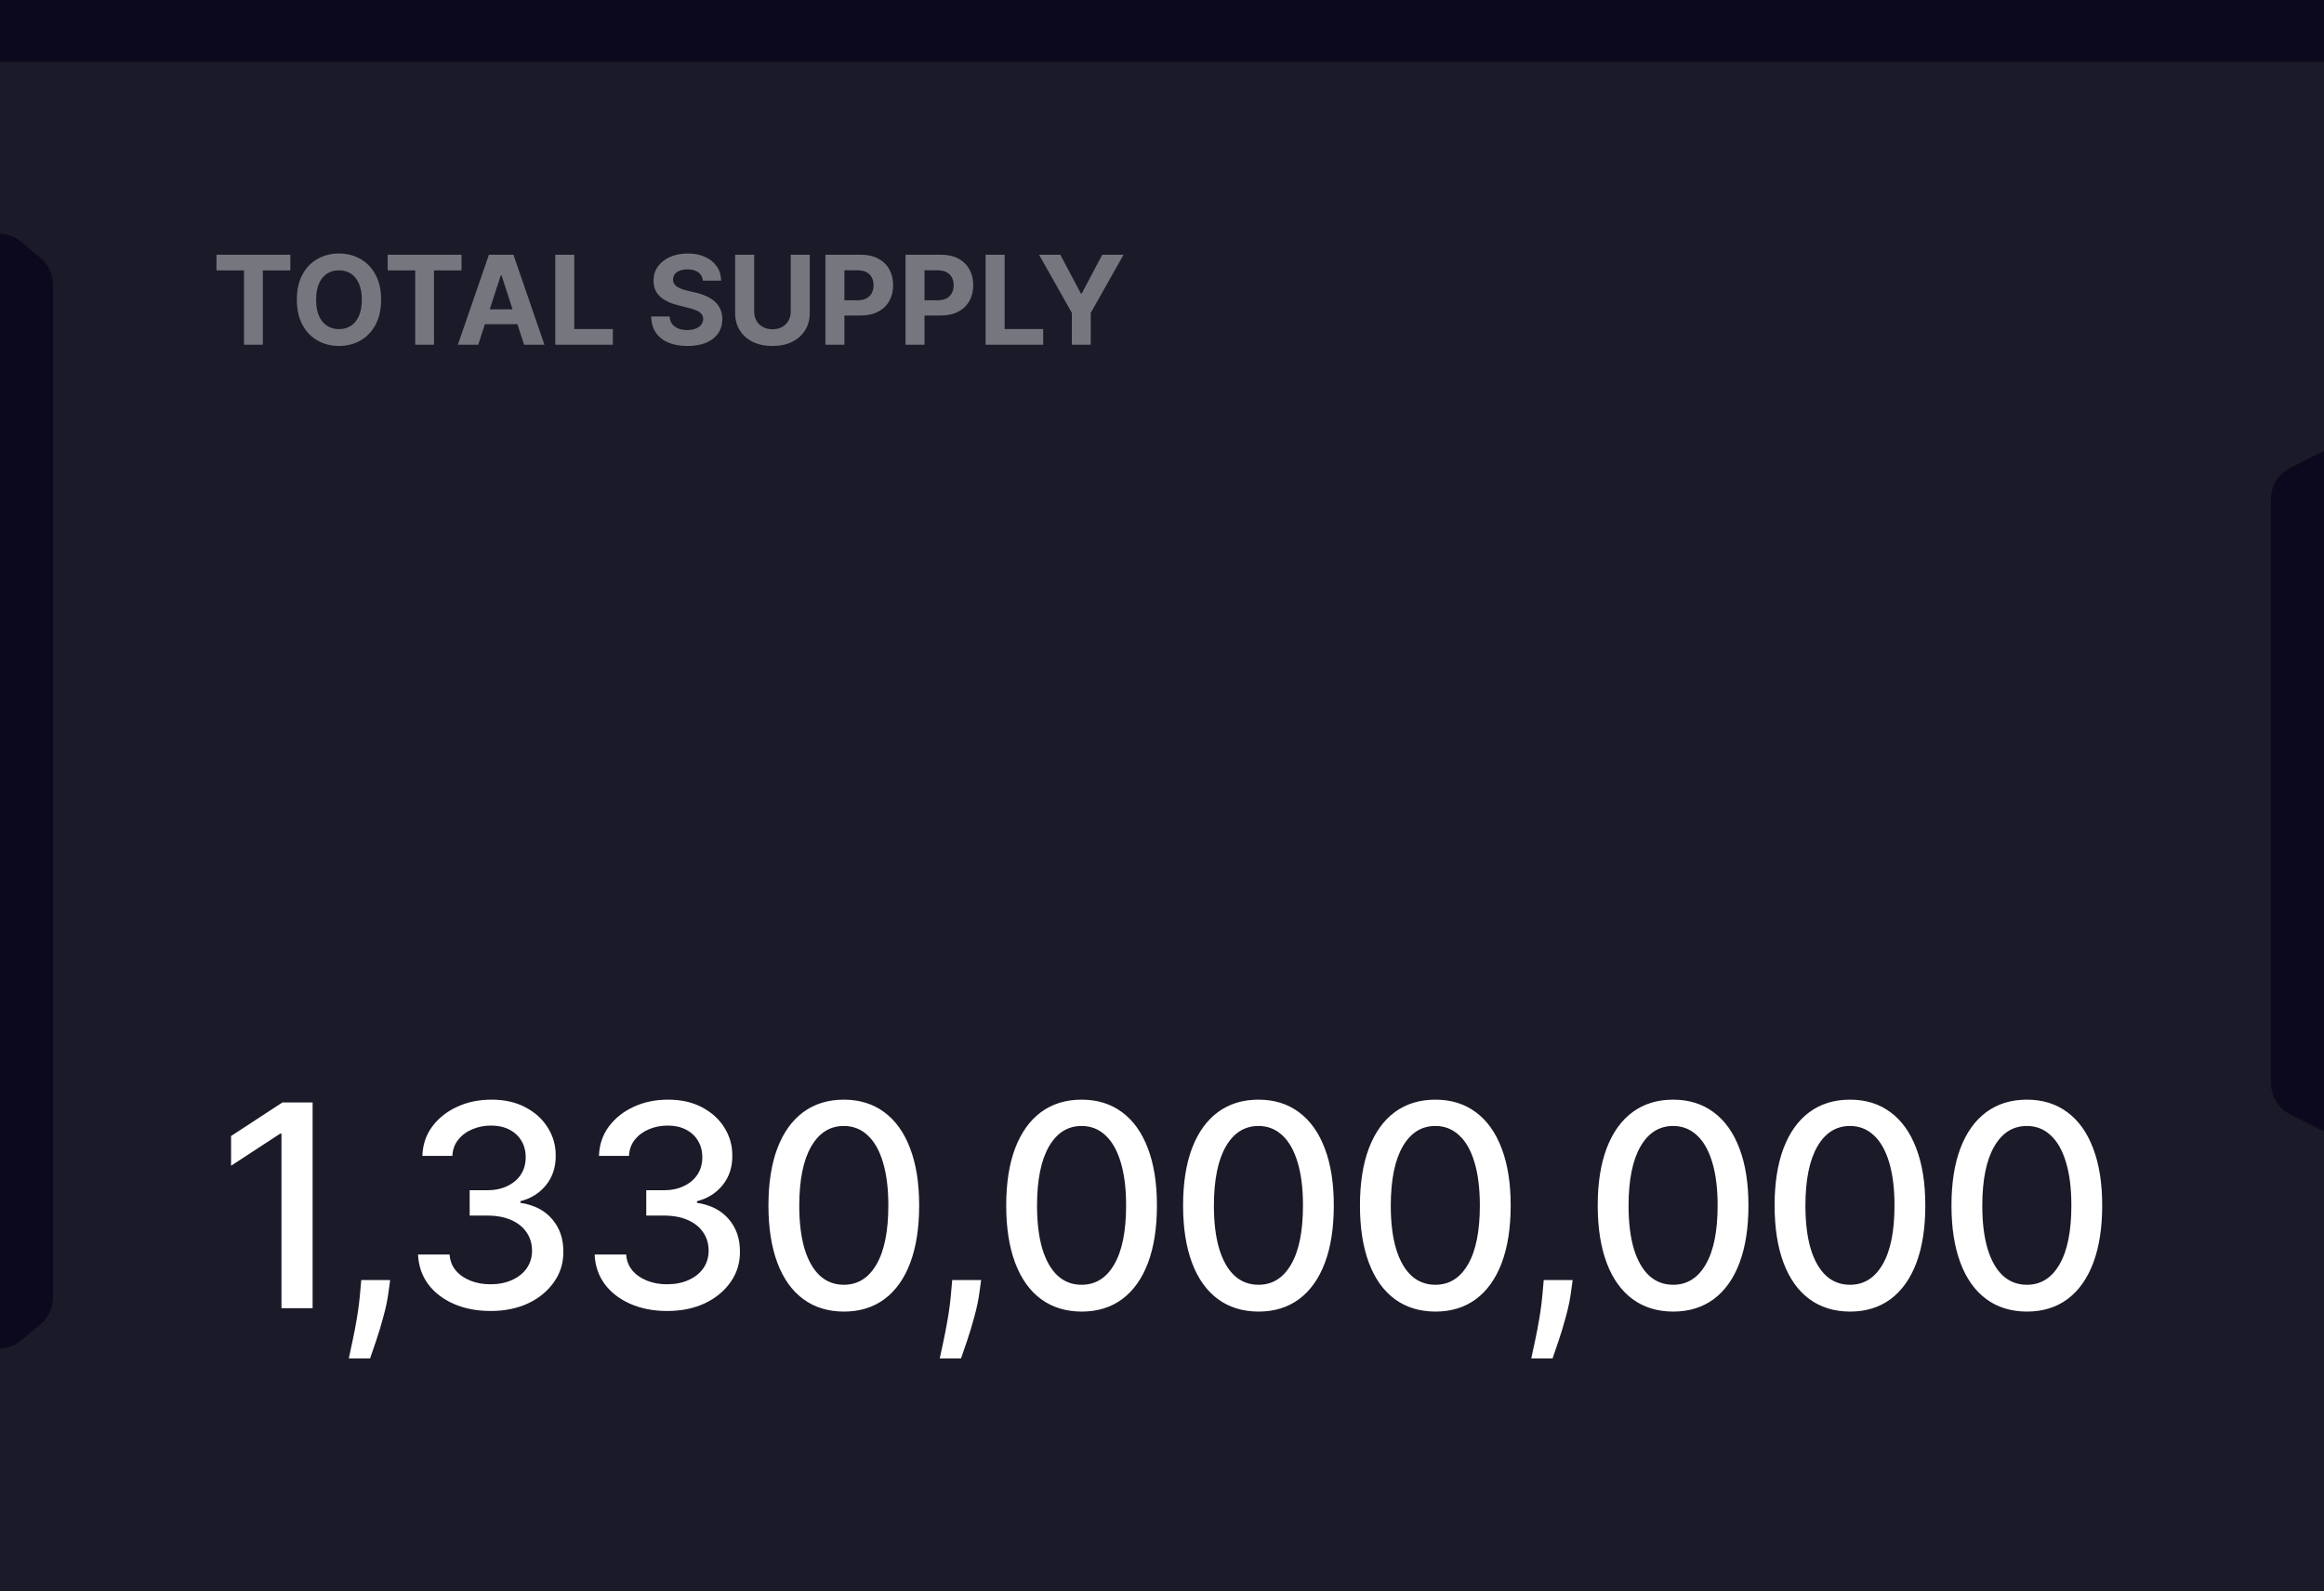 <svg width="263" height="180" viewBox="0 0 263 180" fill="none" xmlns="http://www.w3.org/2000/svg">
<rect x="0" y="0" width="263" height="180" fill="#808080" stroke="none"/>
<g clip-path="url(#clip0_192_290)">
<rect width="263" height="180" fill="#1A1A28"/>
<path d="M-15.342 2.739C-13.062 5.441 -9.706 7 -6.171 7H269.171C272.706 7 276.062 5.441 278.342 2.739L295 -17H274.746H-11.746H-32L-15.342 2.739Z" fill="#0C091E"/>
<path d="M4.566 149.838C5.475 149.078 6 147.954 6 146.769L6 32.231C6 31.046 5.475 29.922 4.566 29.163L2.415 27.364C-0.129 25.236 -4 27.045 -4 30.362L-4 148.638C-4 151.955 -0.129 153.764 2.415 151.636L4.566 149.838Z" fill="#0C091E"/>
<path d="M259.206 126.09C257.854 125.411 257 124.028 257 122.515V56.485C257 54.972 257.854 53.589 259.206 52.91L262.516 51.25C264.574 50.217 267 51.714 267 54.017V124.983C267 127.286 264.574 128.783 262.516 127.75L259.206 126.09Z" fill="#0C091E"/>
<path opacity="0.4" d="M24.497 30.593V28.818H32.859V30.593H29.742V39H27.614V30.593H24.497ZM43.128 33.909C43.128 35.019 42.918 35.964 42.497 36.743C42.079 37.522 41.509 38.117 40.787 38.528C40.067 38.935 39.259 39.139 38.36 39.139C37.456 39.139 36.644 38.934 35.924 38.523C35.205 38.112 34.637 37.517 34.219 36.738C33.801 35.959 33.593 35.016 33.593 33.909C33.593 32.799 33.801 31.854 34.219 31.075C34.637 30.296 35.205 29.703 35.924 29.296C36.644 28.884 37.456 28.679 38.36 28.679C39.259 28.679 40.067 28.884 40.787 29.296C41.509 29.703 42.079 30.296 42.497 31.075C42.918 31.854 43.128 32.799 43.128 33.909ZM40.946 33.909C40.946 33.19 40.838 32.583 40.623 32.09C40.41 31.596 40.11 31.221 39.723 30.966C39.335 30.711 38.881 30.583 38.36 30.583C37.84 30.583 37.386 30.711 36.998 30.966C36.61 31.221 36.309 31.596 36.093 32.09C35.881 32.583 35.775 33.19 35.775 33.909C35.775 34.628 35.881 35.235 36.093 35.729C36.309 36.222 36.61 36.597 36.998 36.852C37.386 37.108 37.84 37.235 38.36 37.235C38.881 37.235 39.335 37.108 39.723 36.852C40.11 36.597 40.41 36.222 40.623 35.729C40.838 35.235 40.946 34.628 40.946 33.909ZM43.87 30.593V28.818H52.232V30.593H49.115V39H46.987V30.593H43.87ZM54.12 39H51.814L55.328 28.818H58.103L61.613 39H59.306L56.755 31.145H56.676L54.12 39ZM53.976 34.998H59.425V36.678H53.976V34.998ZM62.838 39V28.818H64.991V37.225H69.356V39H62.838ZM79.545 31.746C79.505 31.345 79.335 31.034 79.033 30.812C78.731 30.59 78.322 30.479 77.805 30.479C77.454 30.479 77.157 30.528 76.915 30.628C76.673 30.724 76.488 30.858 76.358 31.03C76.232 31.203 76.169 31.398 76.169 31.617C76.163 31.799 76.201 31.959 76.284 32.094C76.37 32.23 76.488 32.348 76.637 32.447C76.786 32.544 76.958 32.628 77.154 32.701C77.349 32.771 77.558 32.83 77.78 32.88L78.695 33.099C79.139 33.198 79.547 33.331 79.918 33.496C80.289 33.662 80.611 33.866 80.882 34.108C81.154 34.35 81.365 34.635 81.514 34.963C81.666 35.291 81.744 35.667 81.748 36.092C81.744 36.715 81.585 37.255 81.27 37.712C80.959 38.166 80.508 38.519 79.918 38.771C79.331 39.02 78.624 39.144 77.795 39.144C76.973 39.144 76.257 39.018 75.647 38.766C75.041 38.514 74.567 38.142 74.225 37.648C73.887 37.151 73.71 36.536 73.694 35.803H75.777C75.8 36.145 75.898 36.43 76.07 36.658C76.246 36.884 76.479 37.054 76.771 37.17C77.066 37.283 77.399 37.34 77.77 37.34C78.135 37.34 78.451 37.286 78.72 37.18C78.992 37.074 79.202 36.927 79.351 36.738C79.5 36.549 79.575 36.332 79.575 36.087C79.575 35.858 79.507 35.666 79.371 35.51C79.239 35.354 79.043 35.222 78.784 35.112C78.529 35.003 78.216 34.903 77.845 34.814L76.736 34.535C75.878 34.327 75.2 34 74.703 33.556C74.206 33.112 73.959 32.514 73.962 31.761C73.959 31.145 74.123 30.606 74.454 30.146C74.789 29.685 75.248 29.325 75.831 29.067C76.415 28.808 77.078 28.679 77.82 28.679C78.576 28.679 79.235 28.808 79.799 29.067C80.365 29.325 80.806 29.685 81.121 30.146C81.436 30.606 81.598 31.14 81.608 31.746H79.545ZM89.485 28.818H91.637V35.43C91.637 36.173 91.46 36.822 91.105 37.379C90.754 37.936 90.262 38.37 89.629 38.682C88.996 38.99 88.258 39.144 87.416 39.144C86.571 39.144 85.832 38.99 85.199 38.682C84.566 38.37 84.074 37.936 83.722 37.379C83.371 36.822 83.195 36.173 83.195 35.43V28.818H85.348V35.246C85.348 35.634 85.433 35.979 85.602 36.281C85.774 36.582 86.016 36.819 86.328 36.992C86.639 37.164 87.002 37.25 87.416 37.25C87.834 37.25 88.197 37.164 88.505 36.992C88.817 36.819 89.057 36.582 89.226 36.281C89.398 35.979 89.485 35.634 89.485 35.246V28.818ZM93.408 39V28.818H97.425C98.198 28.818 98.856 28.966 99.399 29.261C99.943 29.552 100.357 29.958 100.642 30.479C100.93 30.996 101.075 31.592 101.075 32.269C101.075 32.945 100.929 33.541 100.637 34.058C100.345 34.575 99.923 34.978 99.369 35.266C98.819 35.555 98.153 35.699 97.371 35.699H94.81V33.974H97.023C97.437 33.974 97.778 33.903 98.047 33.76C98.319 33.614 98.521 33.414 98.653 33.158C98.789 32.9 98.857 32.603 98.857 32.269C98.857 31.93 98.789 31.635 98.653 31.384C98.521 31.128 98.319 30.931 98.047 30.792C97.775 30.649 97.43 30.578 97.013 30.578H95.561V39H93.408ZM102.473 39V28.818H106.49C107.262 28.818 107.92 28.966 108.464 29.261C109.007 29.552 109.421 29.958 109.706 30.479C109.995 30.996 110.139 31.592 110.139 32.269C110.139 32.945 109.993 33.541 109.702 34.058C109.41 34.575 108.987 34.978 108.434 35.266C107.884 35.555 107.217 35.699 106.435 35.699H103.875V33.974H106.087C106.501 33.974 106.843 33.903 107.111 33.76C107.383 33.614 107.585 33.414 107.718 33.158C107.854 32.9 107.922 32.603 107.922 32.269C107.922 31.93 107.854 31.635 107.718 31.384C107.585 31.128 107.383 30.931 107.111 30.792C106.84 30.649 106.495 30.578 106.077 30.578H104.626V39H102.473ZM111.537 39V28.818H113.69V37.225H118.055V39H111.537ZM117.585 28.818H119.996L122.318 33.203H122.418L124.739 28.818H127.151L123.437 35.401V39H121.299V35.401L117.585 28.818Z" fill="white"/>
<path d="M35.377 124.727V148H31.854V128.25H31.718L26.15 131.886V128.523L31.956 124.727H35.377ZM44.154 144.818L43.984 146.057C43.87 146.966 43.677 147.913 43.404 148.898C43.139 149.89 42.863 150.811 42.575 151.659C42.295 152.508 42.064 153.182 41.882 153.682H39.473C39.571 153.212 39.708 152.576 39.882 151.773C40.056 150.977 40.227 150.087 40.393 149.102C40.56 148.117 40.685 147.114 40.768 146.091L40.882 144.818H44.154ZM55.526 148.318C53.965 148.318 52.571 148.049 51.344 147.511C50.124 146.973 49.158 146.227 48.446 145.273C47.742 144.311 47.363 143.197 47.31 141.932H50.878C50.924 142.621 51.155 143.22 51.571 143.727C51.996 144.227 52.549 144.614 53.23 144.886C53.912 145.159 54.67 145.295 55.503 145.295C56.42 145.295 57.23 145.136 57.935 144.818C58.647 144.5 59.204 144.057 59.605 143.489C60.007 142.913 60.208 142.25 60.208 141.5C60.208 140.72 60.007 140.034 59.605 139.443C59.212 138.845 58.632 138.375 57.867 138.034C57.109 137.693 56.193 137.523 55.117 137.523H53.151V134.659H55.117C55.98 134.659 56.738 134.504 57.389 134.193C58.049 133.883 58.564 133.451 58.935 132.898C59.306 132.337 59.492 131.682 59.492 130.932C59.492 130.212 59.329 129.587 59.003 129.057C58.685 128.519 58.23 128.098 57.639 127.795C57.056 127.492 56.367 127.341 55.571 127.341C54.814 127.341 54.105 127.481 53.446 127.761C52.795 128.034 52.264 128.428 51.855 128.943C51.446 129.451 51.227 130.061 51.196 130.773H47.799C47.837 129.515 48.208 128.409 48.912 127.455C49.624 126.5 50.564 125.754 51.73 125.216C52.897 124.678 54.193 124.409 55.617 124.409C57.109 124.409 58.397 124.701 59.48 125.284C60.571 125.86 61.412 126.629 62.003 127.591C62.602 128.553 62.897 129.606 62.889 130.75C62.897 132.053 62.533 133.159 61.799 134.068C61.071 134.977 60.102 135.587 58.889 135.898V136.08C60.435 136.314 61.632 136.928 62.48 137.92C63.337 138.913 63.761 140.144 63.753 141.614C63.761 142.894 63.405 144.042 62.685 145.057C61.973 146.072 60.999 146.871 59.764 147.455C58.53 148.03 57.117 148.318 55.526 148.318ZM75.511 148.318C73.95 148.318 72.556 148.049 71.329 147.511C70.109 146.973 69.144 146.227 68.431 145.273C67.727 144.311 67.348 143.197 67.295 141.932H70.863C70.909 142.621 71.14 143.22 71.556 143.727C71.981 144.227 72.534 144.614 73.216 144.886C73.897 145.159 74.655 145.295 75.488 145.295C76.405 145.295 77.216 145.136 77.92 144.818C78.632 144.5 79.189 144.057 79.591 143.489C79.992 142.913 80.193 142.25 80.193 141.5C80.193 140.72 79.992 140.034 79.591 139.443C79.197 138.845 78.617 138.375 77.852 138.034C77.094 137.693 76.178 137.523 75.102 137.523H73.136V134.659H75.102C75.966 134.659 76.723 134.504 77.374 134.193C78.034 133.883 78.549 133.451 78.92 132.898C79.291 132.337 79.477 131.682 79.477 130.932C79.477 130.212 79.314 129.587 78.988 129.057C78.67 128.519 78.216 128.098 77.624 127.795C77.041 127.492 76.352 127.341 75.556 127.341C74.799 127.341 74.091 127.481 73.431 127.761C72.78 128.034 72.249 128.428 71.841 128.943C71.431 129.451 71.212 130.061 71.181 130.773H67.784C67.822 129.515 68.193 128.409 68.897 127.455C69.609 126.5 70.549 125.754 71.716 125.216C72.882 124.678 74.178 124.409 75.602 124.409C77.094 124.409 78.382 124.701 79.466 125.284C80.556 125.86 81.397 126.629 81.988 127.591C82.587 128.553 82.882 129.606 82.874 130.75C82.882 132.053 82.519 133.159 81.784 134.068C81.056 134.977 80.087 135.587 78.874 135.898V136.08C80.42 136.314 81.617 136.928 82.466 137.92C83.322 138.913 83.746 140.144 83.738 141.614C83.746 142.894 83.39 144.042 82.67 145.057C81.958 146.072 80.984 146.871 79.749 147.455C78.515 148.03 77.102 148.318 75.511 148.318ZM95.496 148.386C93.7 148.379 92.166 147.905 90.894 146.966C89.621 146.027 88.647 144.659 87.973 142.864C87.299 141.068 86.962 138.905 86.962 136.375C86.962 133.852 87.299 131.697 87.973 129.909C88.655 128.121 89.632 126.758 90.905 125.818C92.185 124.879 93.716 124.409 95.496 124.409C97.276 124.409 98.803 124.883 100.075 125.83C101.348 126.769 102.322 128.133 102.996 129.92C103.678 131.701 104.019 133.852 104.019 136.375C104.019 138.913 103.682 141.08 103.007 142.875C102.333 144.663 101.36 146.03 100.087 146.977C98.814 147.917 97.284 148.386 95.496 148.386ZM95.496 145.352C97.072 145.352 98.303 144.583 99.189 143.045C100.083 141.508 100.53 139.284 100.53 136.375C100.53 134.443 100.325 132.811 99.916 131.477C99.515 130.136 98.935 129.121 98.178 128.432C97.428 127.735 96.534 127.386 95.496 127.386C93.928 127.386 92.697 128.159 91.803 129.705C90.909 131.25 90.458 133.473 90.45 136.375C90.45 138.314 90.651 139.955 91.053 141.295C91.462 142.629 92.041 143.64 92.791 144.33C93.541 145.011 94.443 145.352 95.496 145.352ZM111.032 144.818L110.862 146.057C110.748 146.966 110.555 147.913 110.282 148.898C110.017 149.89 109.74 150.811 109.452 151.659C109.172 152.508 108.941 153.182 108.759 153.682H106.35C106.449 153.212 106.585 152.576 106.759 151.773C106.934 150.977 107.104 150.087 107.271 149.102C107.437 148.117 107.562 147.114 107.646 146.091L107.759 144.818H111.032ZM122.403 148.386C120.608 148.379 119.074 147.905 117.801 146.966C116.528 146.027 115.555 144.659 114.881 142.864C114.206 141.068 113.869 138.905 113.869 136.375C113.869 133.852 114.206 131.697 114.881 129.909C115.563 128.121 116.54 126.758 117.812 125.818C119.093 124.879 120.623 124.409 122.403 124.409C124.184 124.409 125.71 124.883 126.983 125.83C128.256 126.769 129.229 128.133 129.903 129.92C130.585 131.701 130.926 133.852 130.926 136.375C130.926 138.913 130.589 141.08 129.915 142.875C129.241 144.663 128.267 146.03 126.994 146.977C125.722 147.917 124.191 148.386 122.403 148.386ZM122.403 145.352C123.979 145.352 125.21 144.583 126.097 143.045C126.991 141.508 127.438 139.284 127.438 136.375C127.438 134.443 127.233 132.811 126.824 131.477C126.422 130.136 125.843 129.121 125.085 128.432C124.335 127.735 123.441 127.386 122.403 127.386C120.835 127.386 119.604 128.159 118.71 129.705C117.816 131.25 117.366 133.473 117.358 136.375C117.358 138.314 117.559 139.955 117.96 141.295C118.369 142.629 118.949 143.64 119.699 144.33C120.449 145.011 121.35 145.352 122.403 145.352ZM142.42 148.386C140.624 148.379 139.09 147.905 137.817 146.966C136.545 146.027 135.571 144.659 134.897 142.864C134.223 141.068 133.886 138.905 133.886 136.375C133.886 133.852 134.223 131.697 134.897 129.909C135.579 128.121 136.556 126.758 137.829 125.818C139.109 124.879 140.639 124.409 142.42 124.409C144.2 124.409 145.726 124.883 146.999 125.83C148.272 126.769 149.245 128.133 149.92 129.92C150.601 131.701 150.942 133.852 150.942 136.375C150.942 138.913 150.605 141.08 149.931 142.875C149.257 144.663 148.283 146.03 147.011 146.977C145.738 147.917 144.208 148.386 142.42 148.386ZM142.42 145.352C143.995 145.352 145.226 144.583 146.113 143.045C147.007 141.508 147.454 139.284 147.454 136.375C147.454 134.443 147.249 132.811 146.84 131.477C146.439 130.136 145.859 129.121 145.101 128.432C144.351 127.735 143.458 127.386 142.42 127.386C140.851 127.386 139.62 128.159 138.726 129.705C137.833 131.25 137.382 133.473 137.374 136.375C137.374 138.314 137.575 139.955 137.976 141.295C138.386 142.629 138.965 143.64 139.715 144.33C140.465 145.011 141.367 145.352 142.42 145.352ZM162.436 148.386C160.64 148.379 159.106 147.905 157.834 146.966C156.561 146.027 155.587 144.659 154.913 142.864C154.239 141.068 153.902 138.905 153.902 136.375C153.902 133.852 154.239 131.697 154.913 129.909C155.595 128.121 156.572 126.758 157.845 125.818C159.125 124.879 160.656 124.409 162.436 124.409C164.216 124.409 165.743 124.883 167.015 125.83C168.288 126.769 169.262 128.133 169.936 129.92C170.618 131.701 170.959 133.852 170.959 136.375C170.959 138.913 170.622 141.08 169.947 142.875C169.273 144.663 168.3 146.03 167.027 146.977C165.754 147.917 164.224 148.386 162.436 148.386ZM162.436 145.352C164.012 145.352 165.243 144.583 166.129 143.045C167.023 141.508 167.47 139.284 167.47 136.375C167.47 134.443 167.265 132.811 166.856 131.477C166.455 130.136 165.875 129.121 165.118 128.432C164.368 127.735 163.474 127.386 162.436 127.386C160.868 127.386 159.637 128.159 158.743 129.705C157.849 131.25 157.398 133.473 157.39 136.375C157.39 138.314 157.591 139.955 157.993 141.295C158.402 142.629 158.981 143.64 159.731 144.33C160.481 145.011 161.383 145.352 162.436 145.352ZM177.972 144.818L177.802 146.057C177.688 146.966 177.495 147.913 177.222 148.898C176.957 149.89 176.68 150.811 176.393 151.659C176.112 152.508 175.881 153.182 175.699 153.682H173.29C173.389 153.212 173.525 152.576 173.699 151.773C173.874 150.977 174.044 150.087 174.211 149.102C174.377 148.117 174.502 147.114 174.586 146.091L174.699 144.818H177.972ZM189.343 148.386C187.548 148.379 186.014 147.905 184.741 146.966C183.468 146.027 182.495 144.659 181.821 142.864C181.146 141.068 180.809 138.905 180.809 136.375C180.809 133.852 181.146 131.697 181.821 129.909C182.503 128.121 183.48 126.758 184.753 125.818C186.033 124.879 187.563 124.409 189.343 124.409C191.124 124.409 192.65 124.883 193.923 125.83C195.196 126.769 196.169 128.133 196.843 129.92C197.525 131.701 197.866 133.852 197.866 136.375C197.866 138.913 197.529 141.08 196.855 142.875C196.181 144.663 195.207 146.03 193.934 146.977C192.662 147.917 191.131 148.386 189.343 148.386ZM189.343 145.352C190.919 145.352 192.15 144.583 193.037 143.045C193.931 141.508 194.378 139.284 194.378 136.375C194.378 134.443 194.173 132.811 193.764 131.477C193.362 130.136 192.783 129.121 192.025 128.432C191.275 127.735 190.381 127.386 189.343 127.386C187.775 127.386 186.544 128.159 185.65 129.705C184.756 131.25 184.306 133.473 184.298 136.375C184.298 138.314 184.499 139.955 184.9 141.295C185.309 142.629 185.889 143.64 186.639 144.33C187.389 145.011 188.29 145.352 189.343 145.352ZM209.36 148.386C207.564 148.379 206.03 147.905 204.757 146.966C203.485 146.027 202.511 144.659 201.837 142.864C201.163 141.068 200.826 138.905 200.826 136.375C200.826 133.852 201.163 131.697 201.837 129.909C202.519 128.121 203.496 126.758 204.769 125.818C206.049 124.879 207.579 124.409 209.36 124.409C211.14 124.409 212.666 124.883 213.939 125.83C215.212 126.769 216.185 128.133 216.86 129.92C217.541 131.701 217.882 133.852 217.882 136.375C217.882 138.913 217.545 141.08 216.871 142.875C216.197 144.663 215.223 146.03 213.951 146.977C212.678 147.917 211.148 148.386 209.36 148.386ZM209.36 145.352C210.935 145.352 212.166 144.583 213.053 143.045C213.947 141.508 214.394 139.284 214.394 136.375C214.394 134.443 214.189 132.811 213.78 131.477C213.379 130.136 212.799 129.121 212.041 128.432C211.291 127.735 210.398 127.386 209.36 127.386C207.791 127.386 206.56 128.159 205.666 129.705C204.773 131.25 204.322 133.473 204.314 136.375C204.314 138.314 204.515 139.955 204.916 141.295C205.326 142.629 205.905 143.64 206.655 144.33C207.405 145.011 208.307 145.352 209.36 145.352ZM229.376 148.386C227.58 148.379 226.046 147.905 224.774 146.966C223.501 146.027 222.527 144.659 221.853 142.864C221.179 141.068 220.842 138.905 220.842 136.375C220.842 133.852 221.179 131.697 221.853 129.909C222.535 128.121 223.512 126.758 224.785 125.818C226.065 124.879 227.596 124.409 229.376 124.409C231.156 124.409 232.683 124.883 233.955 125.83C235.228 126.769 236.202 128.133 236.876 129.92C237.558 131.701 237.899 133.852 237.899 136.375C237.899 138.913 237.562 141.08 236.887 142.875C236.213 144.663 235.24 146.03 233.967 146.977C232.694 147.917 231.164 148.386 229.376 148.386ZM229.376 145.352C230.952 145.352 232.183 144.583 233.069 143.045C233.963 141.508 234.41 139.284 234.41 136.375C234.41 134.443 234.205 132.811 233.796 131.477C233.395 130.136 232.815 129.121 232.058 128.432C231.308 127.735 230.414 127.386 229.376 127.386C227.808 127.386 226.577 128.159 225.683 129.705C224.789 131.25 224.338 133.473 224.33 136.375C224.33 138.314 224.531 139.955 224.933 141.295C225.342 142.629 225.921 143.64 226.671 144.33C227.421 145.011 228.323 145.352 229.376 145.352Z" fill="white"/>
</g>
<defs>
<clipPath id="clip0_192_290">
<rect width="263" height="180" fill="white"/>
</clipPath>
</defs>
</svg>

